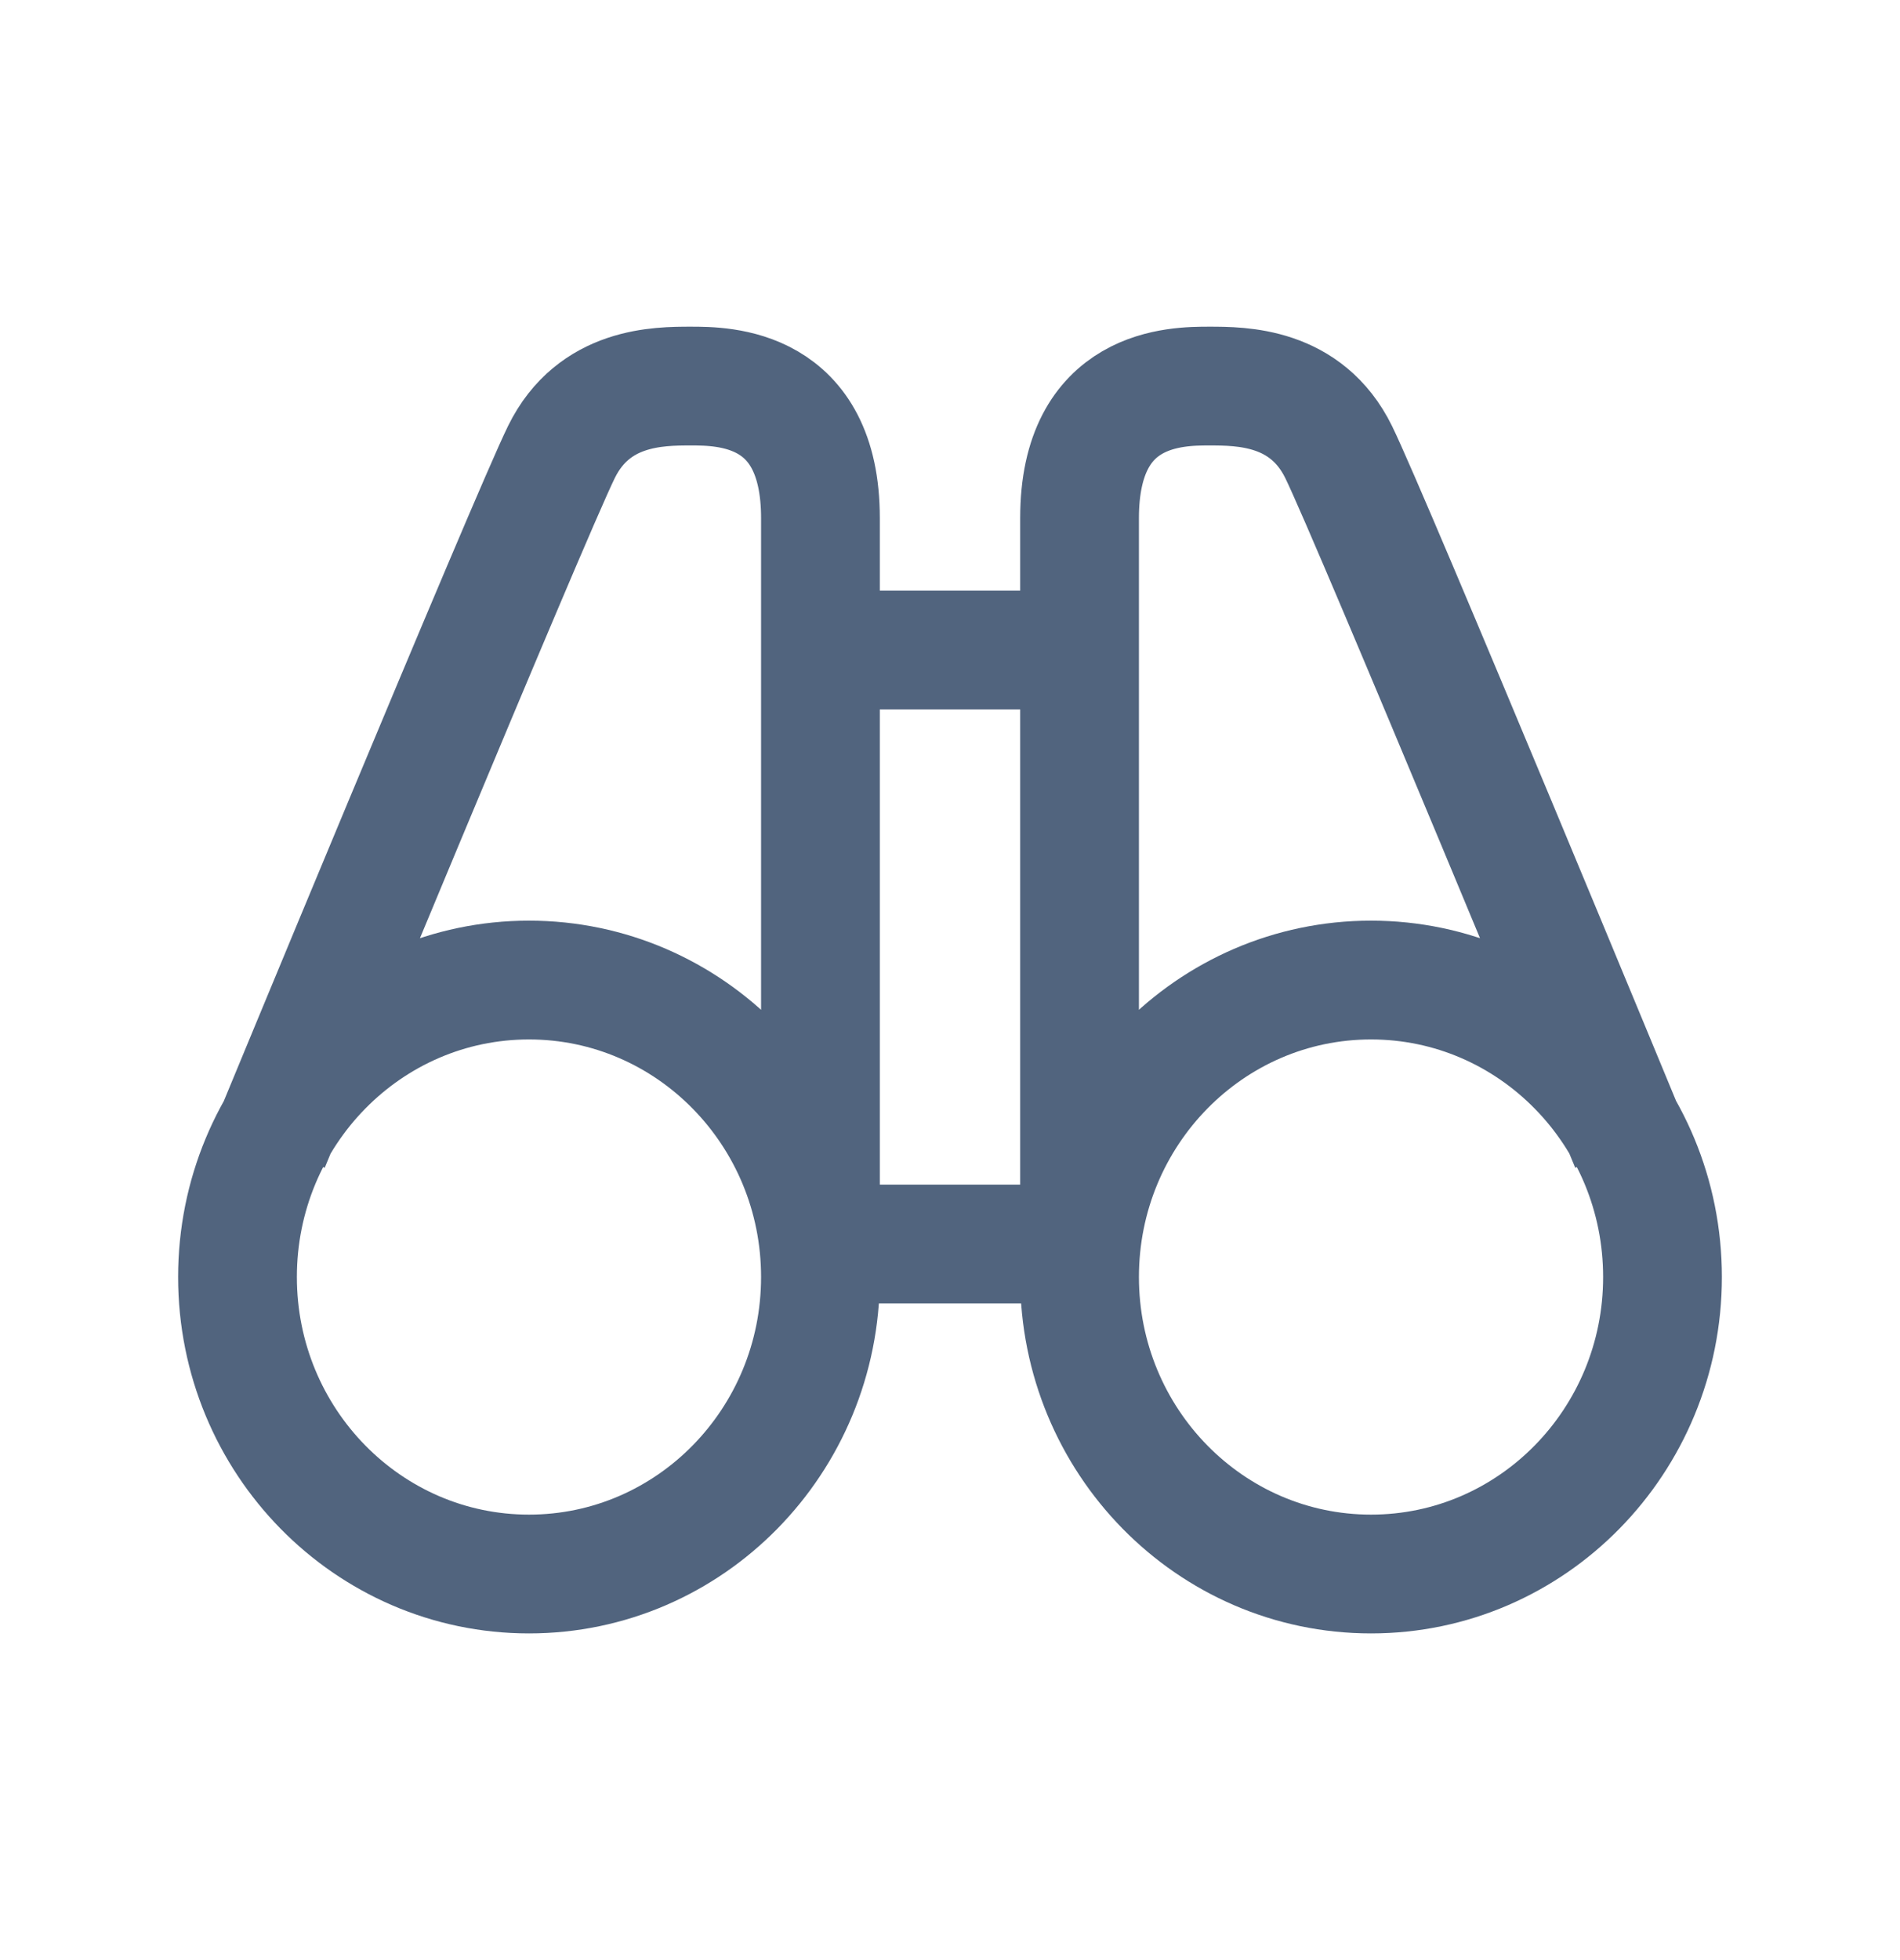 <svg width="32" height="33" viewBox="0 0 32 33" fill="none" xmlns="http://www.w3.org/2000/svg">
<path d="M13.818 10.944H18.182M4.545 19.278C4.545 19.278 8.909 8.722 9.455 7.611C10 6.5 11.091 6.5 11.636 6.5C12.182 6.5 13.818 6.5 13.818 8.722V20.944H18.182V8.722C18.182 6.5 19.818 6.5 20.364 6.5C20.909 6.5 22 6.5 22.546 7.611C23.091 8.722 27.454 19.278 27.454 19.278M23.091 26.5C25.802 26.5 28 24.261 28 21.5C28 18.739 25.802 16.5 23.091 16.5C20.38 16.5 18.182 18.739 18.182 21.5C18.182 24.261 20.38 26.5 23.091 26.5ZM8.909 26.5C6.198 26.5 4 24.261 4 21.5C4 18.739 6.198 16.5 8.909 16.5C11.62 16.5 13.818 18.739 13.818 21.5C13.818 24.261 11.62 26.5 8.909 26.5Z" stroke="#51647E" stroke-width="2"/>
</svg>
